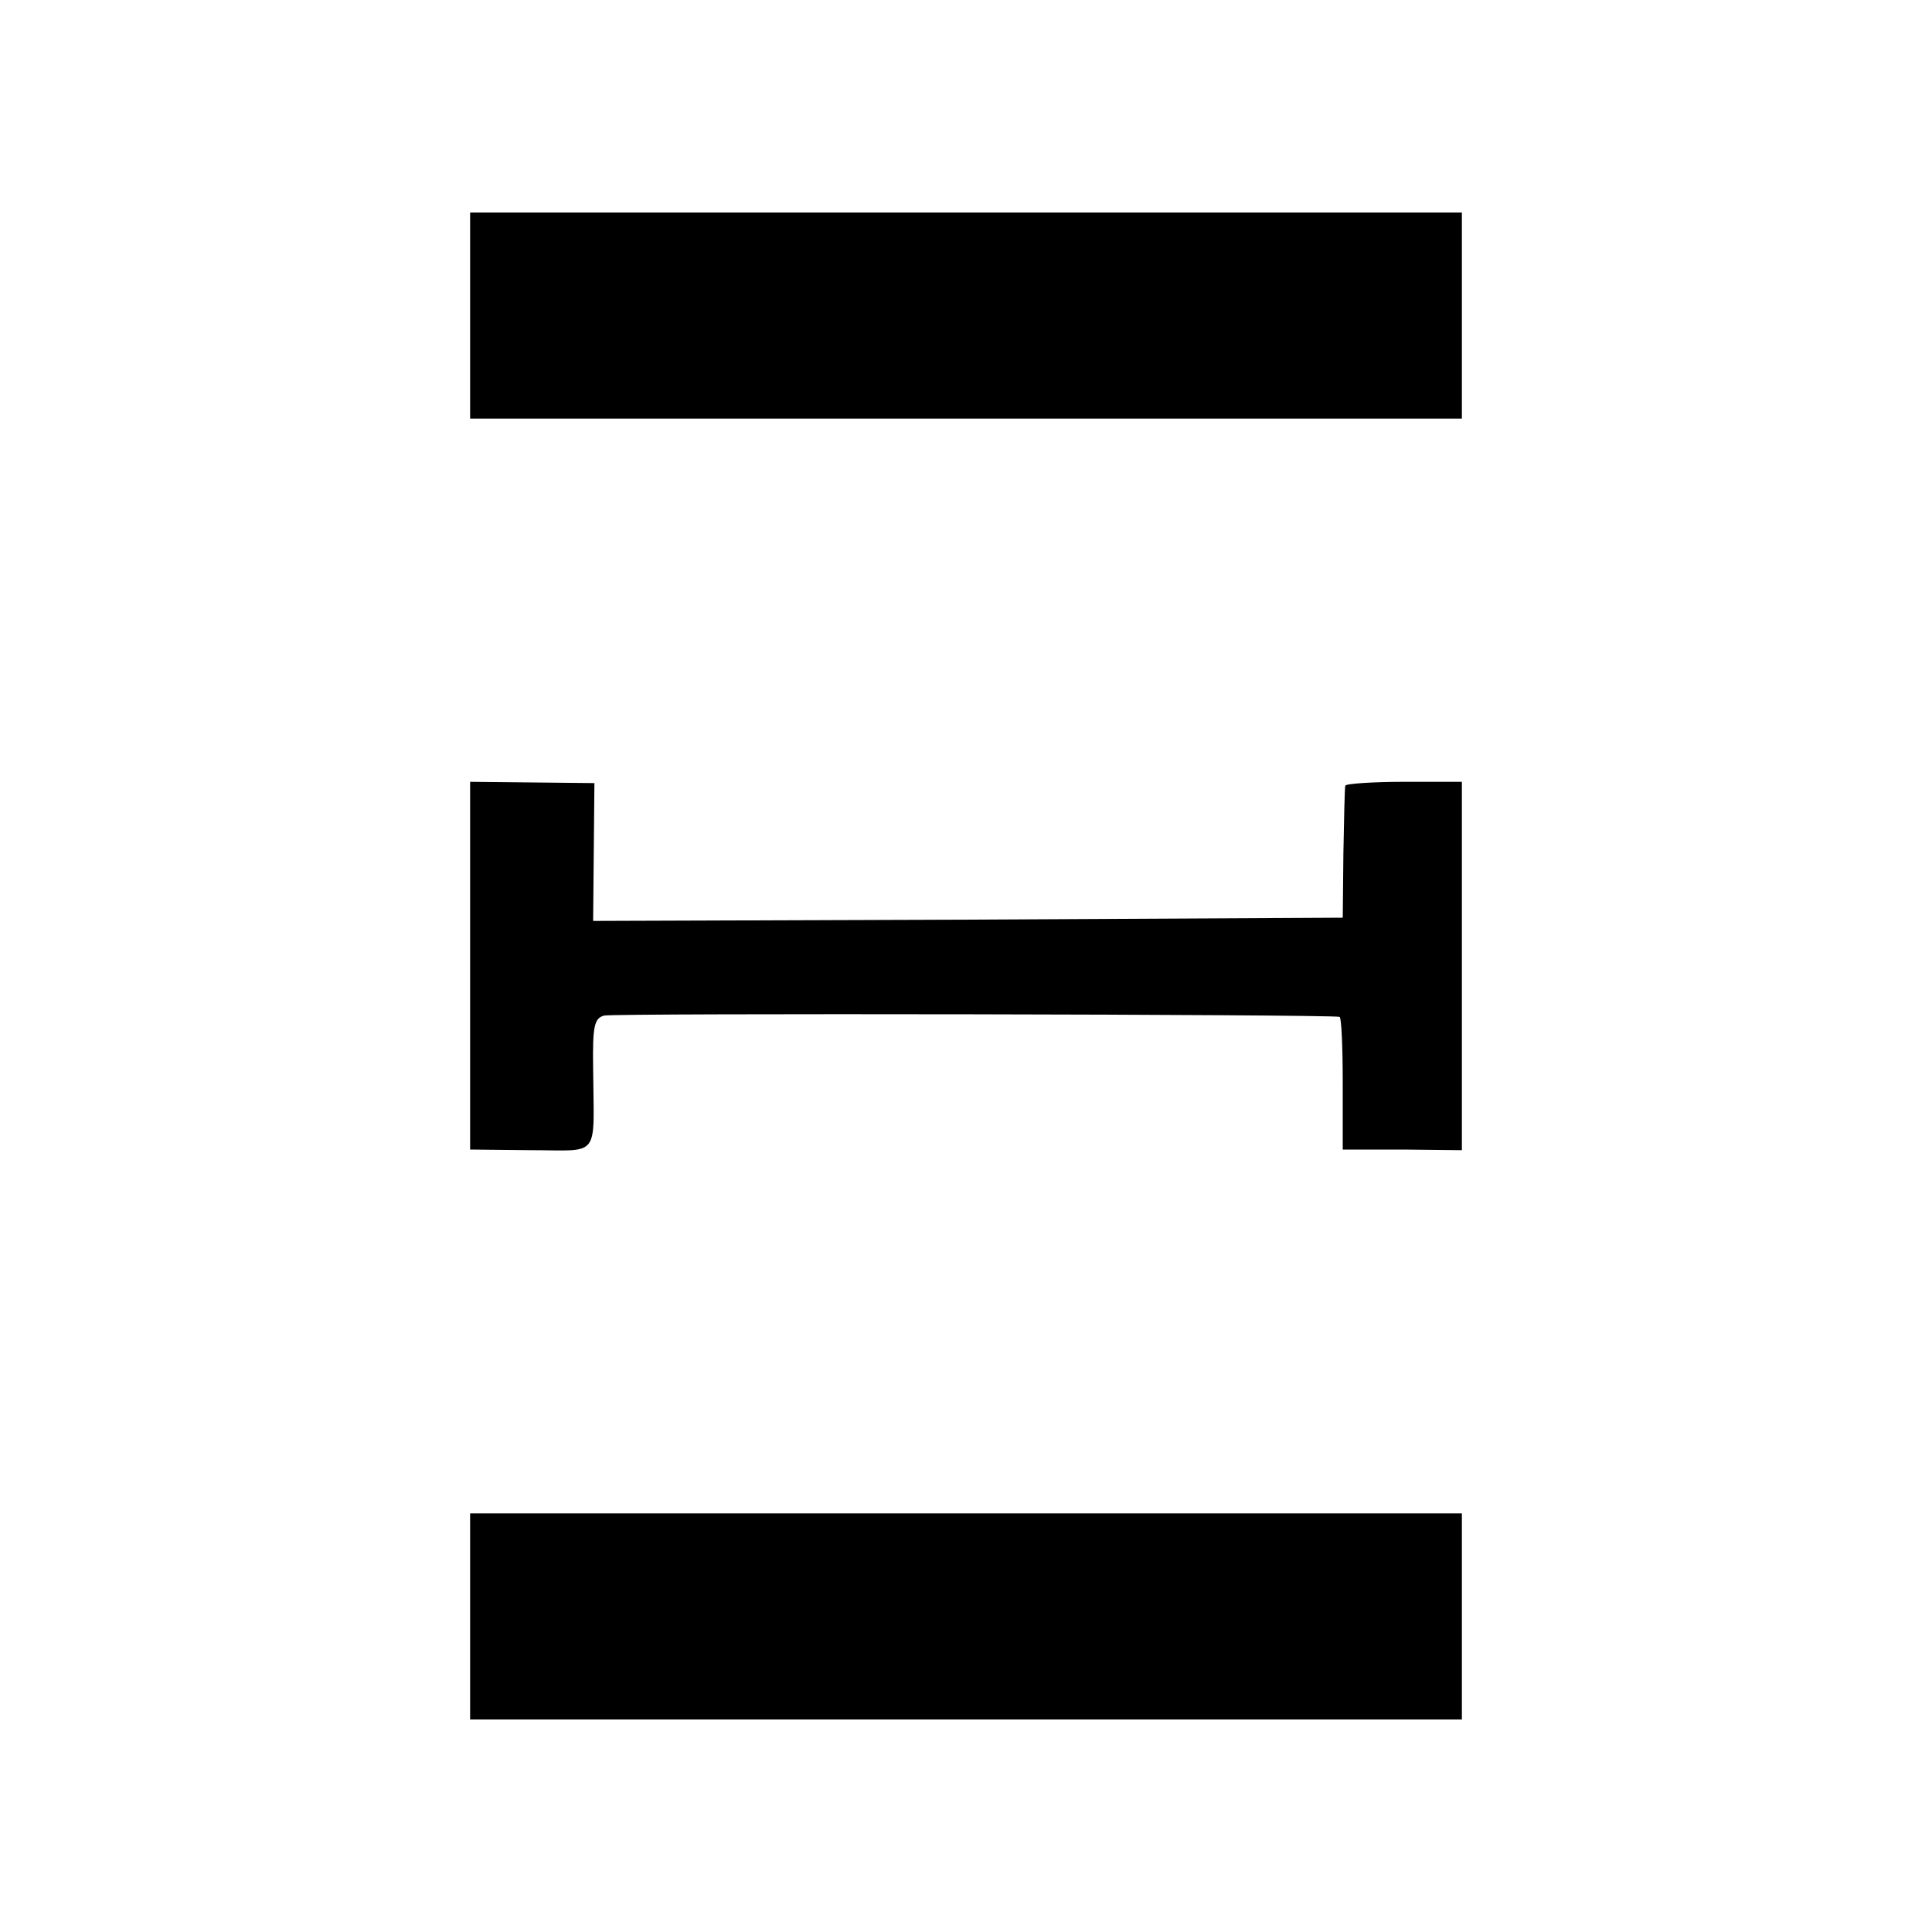 <?xml version="1.0" standalone="no"?>
<!DOCTYPE svg PUBLIC "-//W3C//DTD SVG 20010904//EN"
 "http://www.w3.org/TR/2001/REC-SVG-20010904/DTD/svg10.dtd">
<svg version="1.0" xmlns="http://www.w3.org/2000/svg"
 width="300pt" height="300pt" viewBox="0 0 300 300"
 preserveAspectRatio="xMidYMid meet">
<g transform="translate(0,300) scale(0.1,-0.1)"
fill="#000000" stroke="none">
<path d="M730 2510 l0 -160 770 0 770 0 0 160 0 160 -770 0 -770 0 0 -160z"/>
<path d="M730 1500 l0 -285 95 -1 c109 0 97 -15 96 128 -1 65 2 77 17 81 15 4
1128 2 1142 -2 3 0 5 -47 5 -104 l0 -102 93 0 92 -1 0 286 0 286 -90 0 c-49 0
-91 -3 -91 -6 -1 -3 -2 -50 -3 -105 l-1 -100 -582 -3 -582 -2 1 107 1 107 -96
1 -97 1 0 -286z"/>
<path d="M730 490 l0 -160 770 0 770 0 0 160 0 160 -770 0 -770 0 0 -160z"/>
</g>
</svg>

